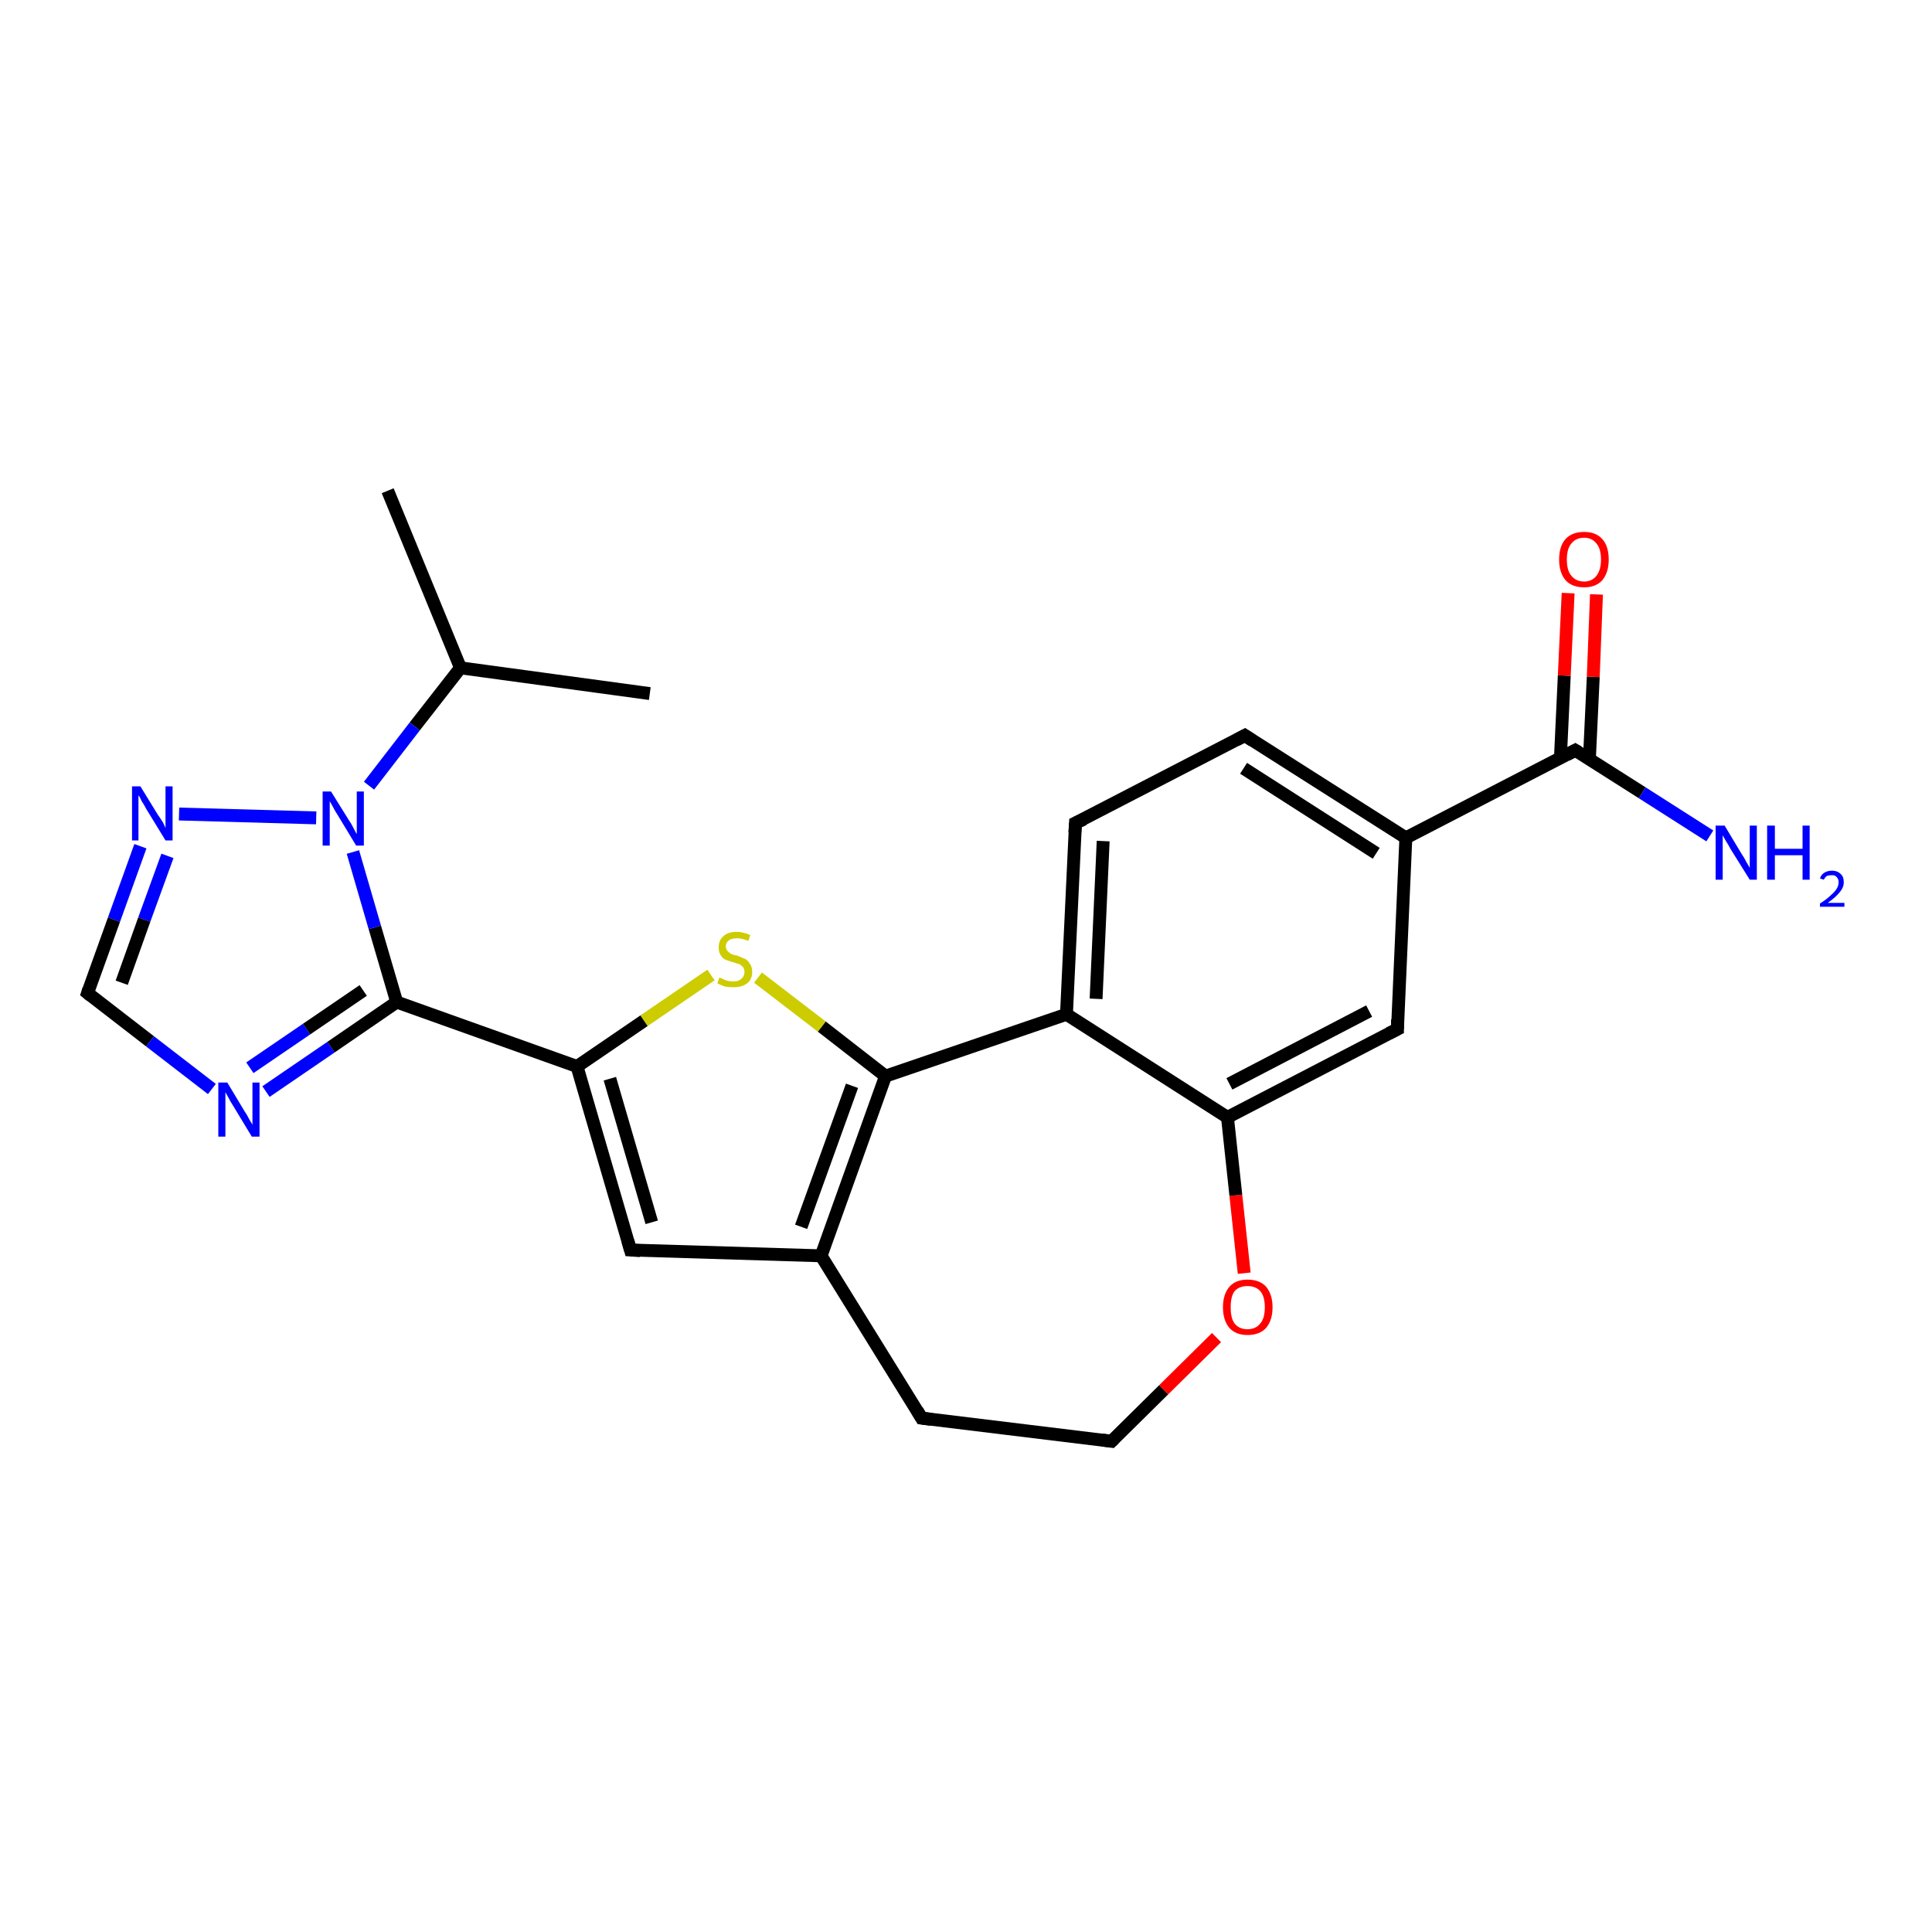 <?xml version='1.0' encoding='iso-8859-1'?>
<svg version='1.1' baseProfile='full'
              xmlns='http://www.w3.org/2000/svg'
                      xmlns:rdkit='http://www.rdkit.org/xml'
                      xmlns:xlink='http://www.w3.org/1999/xlink'
                  xml:space='preserve'
width='300px' height='300px' viewBox='0 0 300 300'>
<!-- END OF HEADER -->
<rect style='opacity:1.0;fill:#FFFFFF;stroke:none' width='300.0' height='300.0' x='0.0' y='0.0'> </rect>
<path class='bond-0 atom-0 atom-1' d='M 60.2,76.2 L 71.5,103.7' style='fill:none;fill-rule:evenodd;stroke:#000000;stroke-width:2.0px;stroke-linecap:butt;stroke-linejoin:miter;stroke-opacity:1' />
<path class='bond-1 atom-1 atom-2' d='M 71.5,103.7 L 100.9,107.7' style='fill:none;fill-rule:evenodd;stroke:#000000;stroke-width:2.0px;stroke-linecap:butt;stroke-linejoin:miter;stroke-opacity:1' />
<path class='bond-2 atom-1 atom-3' d='M 71.5,103.7 L 64.4,112.8' style='fill:none;fill-rule:evenodd;stroke:#000000;stroke-width:2.0px;stroke-linecap:butt;stroke-linejoin:miter;stroke-opacity:1' />
<path class='bond-2 atom-1 atom-3' d='M 64.4,112.8 L 57.3,122.0' style='fill:none;fill-rule:evenodd;stroke:#0000FF;stroke-width:2.0px;stroke-linecap:butt;stroke-linejoin:miter;stroke-opacity:1' />
<path class='bond-3 atom-3 atom-4' d='M 49.1,127.0 L 27.8,126.4' style='fill:none;fill-rule:evenodd;stroke:#0000FF;stroke-width:2.0px;stroke-linecap:butt;stroke-linejoin:miter;stroke-opacity:1' />
<path class='bond-4 atom-4 atom-5' d='M 21.8,131.4 L 17.7,142.8' style='fill:none;fill-rule:evenodd;stroke:#0000FF;stroke-width:2.0px;stroke-linecap:butt;stroke-linejoin:miter;stroke-opacity:1' />
<path class='bond-4 atom-4 atom-5' d='M 17.7,142.8 L 13.6,154.2' style='fill:none;fill-rule:evenodd;stroke:#000000;stroke-width:2.0px;stroke-linecap:butt;stroke-linejoin:miter;stroke-opacity:1' />
<path class='bond-4 atom-4 atom-5' d='M 26.0,132.9 L 22.4,142.8' style='fill:none;fill-rule:evenodd;stroke:#0000FF;stroke-width:2.0px;stroke-linecap:butt;stroke-linejoin:miter;stroke-opacity:1' />
<path class='bond-4 atom-4 atom-5' d='M 22.4,142.8 L 18.9,152.6' style='fill:none;fill-rule:evenodd;stroke:#000000;stroke-width:2.0px;stroke-linecap:butt;stroke-linejoin:miter;stroke-opacity:1' />
<path class='bond-5 atom-5 atom-6' d='M 13.6,154.2 L 23.3,161.7' style='fill:none;fill-rule:evenodd;stroke:#000000;stroke-width:2.0px;stroke-linecap:butt;stroke-linejoin:miter;stroke-opacity:1' />
<path class='bond-5 atom-5 atom-6' d='M 23.3,161.7 L 32.9,169.1' style='fill:none;fill-rule:evenodd;stroke:#0000FF;stroke-width:2.0px;stroke-linecap:butt;stroke-linejoin:miter;stroke-opacity:1' />
<path class='bond-6 atom-6 atom-7' d='M 41.3,169.5 L 51.4,162.6' style='fill:none;fill-rule:evenodd;stroke:#0000FF;stroke-width:2.0px;stroke-linecap:butt;stroke-linejoin:miter;stroke-opacity:1' />
<path class='bond-6 atom-6 atom-7' d='M 51.4,162.6 L 61.6,155.6' style='fill:none;fill-rule:evenodd;stroke:#000000;stroke-width:2.0px;stroke-linecap:butt;stroke-linejoin:miter;stroke-opacity:1' />
<path class='bond-6 atom-6 atom-7' d='M 38.8,165.8 L 47.6,159.8' style='fill:none;fill-rule:evenodd;stroke:#0000FF;stroke-width:2.0px;stroke-linecap:butt;stroke-linejoin:miter;stroke-opacity:1' />
<path class='bond-6 atom-6 atom-7' d='M 47.6,159.8 L 56.4,153.8' style='fill:none;fill-rule:evenodd;stroke:#000000;stroke-width:2.0px;stroke-linecap:butt;stroke-linejoin:miter;stroke-opacity:1' />
<path class='bond-7 atom-7 atom-8' d='M 61.6,155.6 L 89.6,165.6' style='fill:none;fill-rule:evenodd;stroke:#000000;stroke-width:2.0px;stroke-linecap:butt;stroke-linejoin:miter;stroke-opacity:1' />
<path class='bond-8 atom-8 atom-9' d='M 89.6,165.6 L 97.9,194.1' style='fill:none;fill-rule:evenodd;stroke:#000000;stroke-width:2.0px;stroke-linecap:butt;stroke-linejoin:miter;stroke-opacity:1' />
<path class='bond-8 atom-8 atom-9' d='M 94.7,167.5 L 101.2,189.8' style='fill:none;fill-rule:evenodd;stroke:#000000;stroke-width:2.0px;stroke-linecap:butt;stroke-linejoin:miter;stroke-opacity:1' />
<path class='bond-9 atom-9 atom-10' d='M 97.9,194.1 L 127.5,195.0' style='fill:none;fill-rule:evenodd;stroke:#000000;stroke-width:2.0px;stroke-linecap:butt;stroke-linejoin:miter;stroke-opacity:1' />
<path class='bond-10 atom-10 atom-11' d='M 127.5,195.0 L 143.1,220.2' style='fill:none;fill-rule:evenodd;stroke:#000000;stroke-width:2.0px;stroke-linecap:butt;stroke-linejoin:miter;stroke-opacity:1' />
<path class='bond-11 atom-11 atom-12' d='M 143.1,220.2 L 172.6,223.8' style='fill:none;fill-rule:evenodd;stroke:#000000;stroke-width:2.0px;stroke-linecap:butt;stroke-linejoin:miter;stroke-opacity:1' />
<path class='bond-12 atom-12 atom-13' d='M 172.6,223.8 L 180.7,215.8' style='fill:none;fill-rule:evenodd;stroke:#000000;stroke-width:2.0px;stroke-linecap:butt;stroke-linejoin:miter;stroke-opacity:1' />
<path class='bond-12 atom-12 atom-13' d='M 180.7,215.8 L 188.9,207.7' style='fill:none;fill-rule:evenodd;stroke:#FF0000;stroke-width:2.0px;stroke-linecap:butt;stroke-linejoin:miter;stroke-opacity:1' />
<path class='bond-13 atom-13 atom-14' d='M 193.2,197.7 L 191.9,185.6' style='fill:none;fill-rule:evenodd;stroke:#FF0000;stroke-width:2.0px;stroke-linecap:butt;stroke-linejoin:miter;stroke-opacity:1' />
<path class='bond-13 atom-13 atom-14' d='M 191.9,185.6 L 190.6,173.5' style='fill:none;fill-rule:evenodd;stroke:#000000;stroke-width:2.0px;stroke-linecap:butt;stroke-linejoin:miter;stroke-opacity:1' />
<path class='bond-14 atom-14 atom-15' d='M 190.6,173.5 L 217.0,159.8' style='fill:none;fill-rule:evenodd;stroke:#000000;stroke-width:2.0px;stroke-linecap:butt;stroke-linejoin:miter;stroke-opacity:1' />
<path class='bond-14 atom-14 atom-15' d='M 190.9,168.3 L 212.6,157.0' style='fill:none;fill-rule:evenodd;stroke:#000000;stroke-width:2.0px;stroke-linecap:butt;stroke-linejoin:miter;stroke-opacity:1' />
<path class='bond-15 atom-15 atom-16' d='M 217.0,159.8 L 218.3,130.1' style='fill:none;fill-rule:evenodd;stroke:#000000;stroke-width:2.0px;stroke-linecap:butt;stroke-linejoin:miter;stroke-opacity:1' />
<path class='bond-16 atom-16 atom-17' d='M 218.3,130.1 L 193.3,114.2' style='fill:none;fill-rule:evenodd;stroke:#000000;stroke-width:2.0px;stroke-linecap:butt;stroke-linejoin:miter;stroke-opacity:1' />
<path class='bond-16 atom-16 atom-17' d='M 213.7,132.5 L 193.1,119.3' style='fill:none;fill-rule:evenodd;stroke:#000000;stroke-width:2.0px;stroke-linecap:butt;stroke-linejoin:miter;stroke-opacity:1' />
<path class='bond-17 atom-17 atom-18' d='M 193.3,114.2 L 167.0,127.8' style='fill:none;fill-rule:evenodd;stroke:#000000;stroke-width:2.0px;stroke-linecap:butt;stroke-linejoin:miter;stroke-opacity:1' />
<path class='bond-18 atom-18 atom-19' d='M 167.0,127.8 L 165.6,157.5' style='fill:none;fill-rule:evenodd;stroke:#000000;stroke-width:2.0px;stroke-linecap:butt;stroke-linejoin:miter;stroke-opacity:1' />
<path class='bond-18 atom-18 atom-19' d='M 171.3,130.6 L 170.2,155.1' style='fill:none;fill-rule:evenodd;stroke:#000000;stroke-width:2.0px;stroke-linecap:butt;stroke-linejoin:miter;stroke-opacity:1' />
<path class='bond-19 atom-19 atom-20' d='M 165.6,157.5 L 137.5,167.1' style='fill:none;fill-rule:evenodd;stroke:#000000;stroke-width:2.0px;stroke-linecap:butt;stroke-linejoin:miter;stroke-opacity:1' />
<path class='bond-20 atom-20 atom-21' d='M 137.5,167.1 L 127.6,159.4' style='fill:none;fill-rule:evenodd;stroke:#000000;stroke-width:2.0px;stroke-linecap:butt;stroke-linejoin:miter;stroke-opacity:1' />
<path class='bond-20 atom-20 atom-21' d='M 127.6,159.4 L 117.7,151.8' style='fill:none;fill-rule:evenodd;stroke:#CCCC00;stroke-width:2.0px;stroke-linecap:butt;stroke-linejoin:miter;stroke-opacity:1' />
<path class='bond-21 atom-16 atom-22' d='M 218.3,130.1 L 244.6,116.5' style='fill:none;fill-rule:evenodd;stroke:#000000;stroke-width:2.0px;stroke-linecap:butt;stroke-linejoin:miter;stroke-opacity:1' />
<path class='bond-22 atom-22 atom-23' d='M 244.6,116.5 L 255.0,123.1' style='fill:none;fill-rule:evenodd;stroke:#000000;stroke-width:2.0px;stroke-linecap:butt;stroke-linejoin:miter;stroke-opacity:1' />
<path class='bond-22 atom-22 atom-23' d='M 255.0,123.1 L 265.5,129.8' style='fill:none;fill-rule:evenodd;stroke:#0000FF;stroke-width:2.0px;stroke-linecap:butt;stroke-linejoin:miter;stroke-opacity:1' />
<path class='bond-23 atom-22 atom-24' d='M 246.8,117.9 L 247.4,105.1' style='fill:none;fill-rule:evenodd;stroke:#000000;stroke-width:2.0px;stroke-linecap:butt;stroke-linejoin:miter;stroke-opacity:1' />
<path class='bond-23 atom-22 atom-24' d='M 247.4,105.1 L 247.9,92.3' style='fill:none;fill-rule:evenodd;stroke:#FF0000;stroke-width:2.0px;stroke-linecap:butt;stroke-linejoin:miter;stroke-opacity:1' />
<path class='bond-23 atom-22 atom-24' d='M 242.3,117.7 L 242.9,104.9' style='fill:none;fill-rule:evenodd;stroke:#000000;stroke-width:2.0px;stroke-linecap:butt;stroke-linejoin:miter;stroke-opacity:1' />
<path class='bond-23 atom-22 atom-24' d='M 242.9,104.9 L 243.5,92.1' style='fill:none;fill-rule:evenodd;stroke:#FF0000;stroke-width:2.0px;stroke-linecap:butt;stroke-linejoin:miter;stroke-opacity:1' />
<path class='bond-24 atom-7 atom-3' d='M 61.6,155.6 L 58.2,144.0' style='fill:none;fill-rule:evenodd;stroke:#000000;stroke-width:2.0px;stroke-linecap:butt;stroke-linejoin:miter;stroke-opacity:1' />
<path class='bond-24 atom-7 atom-3' d='M 58.2,144.0 L 54.8,132.3' style='fill:none;fill-rule:evenodd;stroke:#0000FF;stroke-width:2.0px;stroke-linecap:butt;stroke-linejoin:miter;stroke-opacity:1' />
<path class='bond-25 atom-21 atom-8' d='M 110.4,151.4 L 100.0,158.5' style='fill:none;fill-rule:evenodd;stroke:#CCCC00;stroke-width:2.0px;stroke-linecap:butt;stroke-linejoin:miter;stroke-opacity:1' />
<path class='bond-25 atom-21 atom-8' d='M 100.0,158.5 L 89.6,165.6' style='fill:none;fill-rule:evenodd;stroke:#000000;stroke-width:2.0px;stroke-linecap:butt;stroke-linejoin:miter;stroke-opacity:1' />
<path class='bond-26 atom-20 atom-10' d='M 137.5,167.1 L 127.5,195.0' style='fill:none;fill-rule:evenodd;stroke:#000000;stroke-width:2.0px;stroke-linecap:butt;stroke-linejoin:miter;stroke-opacity:1' />
<path class='bond-26 atom-20 atom-10' d='M 132.3,168.6 L 124.4,190.5' style='fill:none;fill-rule:evenodd;stroke:#000000;stroke-width:2.0px;stroke-linecap:butt;stroke-linejoin:miter;stroke-opacity:1' />
<path class='bond-27 atom-19 atom-14' d='M 165.6,157.5 L 190.6,173.5' style='fill:none;fill-rule:evenodd;stroke:#000000;stroke-width:2.0px;stroke-linecap:butt;stroke-linejoin:miter;stroke-opacity:1' />
<path d='M 13.8,153.6 L 13.6,154.2 L 14.1,154.6' style='fill:none;stroke:#000000;stroke-width:2.0px;stroke-linecap:butt;stroke-linejoin:miter;stroke-opacity:1;' />
<path d='M 97.5,192.7 L 97.9,194.1 L 99.4,194.2' style='fill:none;stroke:#000000;stroke-width:2.0px;stroke-linecap:butt;stroke-linejoin:miter;stroke-opacity:1;' />
<path d='M 142.4,219.0 L 143.1,220.2 L 144.6,220.4' style='fill:none;stroke:#000000;stroke-width:2.0px;stroke-linecap:butt;stroke-linejoin:miter;stroke-opacity:1;' />
<path d='M 171.1,223.6 L 172.6,223.8 L 173.0,223.4' style='fill:none;stroke:#000000;stroke-width:2.0px;stroke-linecap:butt;stroke-linejoin:miter;stroke-opacity:1;' />
<path d='M 215.6,160.5 L 217.0,159.8 L 217.0,158.3' style='fill:none;stroke:#000000;stroke-width:2.0px;stroke-linecap:butt;stroke-linejoin:miter;stroke-opacity:1;' />
<path d='M 194.5,115.0 L 193.3,114.2 L 192.0,114.9' style='fill:none;stroke:#000000;stroke-width:2.0px;stroke-linecap:butt;stroke-linejoin:miter;stroke-opacity:1;' />
<path d='M 168.3,127.2 L 167.0,127.8 L 166.9,129.3' style='fill:none;stroke:#000000;stroke-width:2.0px;stroke-linecap:butt;stroke-linejoin:miter;stroke-opacity:1;' />
<path d='M 243.3,117.2 L 244.6,116.5 L 245.1,116.8' style='fill:none;stroke:#000000;stroke-width:2.0px;stroke-linecap:butt;stroke-linejoin:miter;stroke-opacity:1;' />
<path class='atom-3' d='M 51.4 122.9
L 54.2 127.4
Q 54.5 127.8, 54.9 128.6
Q 55.3 129.4, 55.4 129.5
L 55.4 122.9
L 56.5 122.9
L 56.5 131.3
L 55.3 131.3
L 52.4 126.5
Q 52.0 125.9, 51.7 125.3
Q 51.3 124.6, 51.2 124.4
L 51.2 131.3
L 50.1 131.3
L 50.1 122.9
L 51.4 122.9
' fill='#0000FF'/>
<path class='atom-4' d='M 21.8 122.1
L 24.5 126.5
Q 24.8 126.9, 25.3 127.7
Q 25.7 128.5, 25.7 128.6
L 25.7 122.1
L 26.8 122.1
L 26.8 130.5
L 25.7 130.5
L 22.7 125.6
Q 22.4 125.0, 22.0 124.4
Q 21.7 123.7, 21.5 123.5
L 21.5 130.5
L 20.5 130.5
L 20.5 122.1
L 21.8 122.1
' fill='#0000FF'/>
<path class='atom-6' d='M 35.3 168.1
L 38.0 172.6
Q 38.3 173.0, 38.7 173.8
Q 39.2 174.6, 39.2 174.7
L 39.2 168.1
L 40.3 168.1
L 40.3 176.5
L 39.1 176.5
L 36.2 171.7
Q 35.8 171.1, 35.5 170.5
Q 35.1 169.8, 35.0 169.6
L 35.0 176.5
L 33.9 176.5
L 33.9 168.1
L 35.3 168.1
' fill='#0000FF'/>
<path class='atom-13' d='M 189.9 203.0
Q 189.9 201.0, 190.9 199.8
Q 191.9 198.7, 193.7 198.7
Q 195.6 198.7, 196.6 199.8
Q 197.6 201.0, 197.6 203.0
Q 197.6 205.0, 196.6 206.2
Q 195.6 207.3, 193.7 207.3
Q 191.9 207.3, 190.9 206.2
Q 189.9 205.0, 189.9 203.0
M 193.7 206.4
Q 195.0 206.4, 195.7 205.5
Q 196.4 204.7, 196.4 203.0
Q 196.4 201.3, 195.7 200.5
Q 195.0 199.7, 193.7 199.7
Q 192.4 199.7, 191.7 200.5
Q 191.1 201.3, 191.1 203.0
Q 191.1 204.7, 191.7 205.5
Q 192.4 206.4, 193.7 206.4
' fill='#FF0000'/>
<path class='atom-21' d='M 111.7 151.8
Q 111.8 151.8, 112.2 152.0
Q 112.6 152.2, 113.0 152.3
Q 113.4 152.4, 113.9 152.4
Q 114.7 152.4, 115.1 152.0
Q 115.6 151.6, 115.6 150.9
Q 115.6 150.5, 115.4 150.2
Q 115.1 149.9, 114.8 149.7
Q 114.4 149.6, 113.8 149.4
Q 113.1 149.2, 112.6 149.0
Q 112.2 148.8, 111.9 148.3
Q 111.6 147.9, 111.6 147.1
Q 111.6 146.0, 112.3 145.4
Q 113.0 144.7, 114.4 144.7
Q 115.4 144.7, 116.5 145.2
L 116.2 146.1
Q 115.2 145.7, 114.5 145.7
Q 113.6 145.7, 113.2 146.0
Q 112.7 146.4, 112.7 146.9
Q 112.7 147.4, 113.0 147.7
Q 113.2 147.9, 113.5 148.1
Q 113.9 148.3, 114.5 148.4
Q 115.2 148.7, 115.7 148.9
Q 116.1 149.1, 116.4 149.6
Q 116.8 150.1, 116.8 150.9
Q 116.8 152.1, 116.0 152.7
Q 115.2 153.3, 113.9 153.3
Q 113.2 153.3, 112.6 153.2
Q 112.0 153.0, 111.4 152.7
L 111.7 151.8
' fill='#CCCC00'/>
<path class='atom-23' d='M 267.8 128.2
L 270.5 132.7
Q 270.8 133.1, 271.2 133.9
Q 271.7 134.7, 271.7 134.8
L 271.7 128.2
L 272.8 128.2
L 272.8 136.6
L 271.7 136.6
L 268.7 131.8
Q 268.4 131.2, 268.0 130.6
Q 267.6 129.9, 267.5 129.7
L 267.5 136.6
L 266.4 136.6
L 266.4 128.2
L 267.8 128.2
' fill='#0000FF'/>
<path class='atom-23' d='M 274.4 128.2
L 275.6 128.2
L 275.6 131.8
L 279.9 131.8
L 279.9 128.2
L 281.0 128.2
L 281.0 136.6
L 279.9 136.6
L 279.9 132.8
L 275.6 132.8
L 275.6 136.6
L 274.4 136.6
L 274.4 128.2
' fill='#0000FF'/>
<path class='atom-23' d='M 282.6 136.4
Q 282.8 135.8, 283.3 135.5
Q 283.8 135.2, 284.5 135.2
Q 285.3 135.2, 285.8 135.7
Q 286.3 136.1, 286.3 137.0
Q 286.3 137.8, 285.7 138.5
Q 285.1 139.3, 283.8 140.2
L 286.4 140.2
L 286.4 140.8
L 282.6 140.8
L 282.6 140.3
Q 283.7 139.6, 284.3 139.0
Q 284.9 138.5, 285.2 138.0
Q 285.5 137.5, 285.5 137.0
Q 285.5 136.5, 285.2 136.2
Q 285.0 135.9, 284.5 135.9
Q 284.0 135.9, 283.7 136.0
Q 283.4 136.2, 283.2 136.6
L 282.6 136.4
' fill='#0000FF'/>
<path class='atom-24' d='M 242.1 86.9
Q 242.1 84.8, 243.1 83.7
Q 244.1 82.6, 246.0 82.6
Q 247.8 82.6, 248.8 83.7
Q 249.8 84.8, 249.8 86.9
Q 249.8 88.9, 248.8 90.1
Q 247.8 91.2, 246.0 91.2
Q 244.1 91.2, 243.1 90.1
Q 242.1 88.9, 242.1 86.9
M 246.0 90.3
Q 247.2 90.3, 247.9 89.4
Q 248.6 88.5, 248.6 86.9
Q 248.6 85.2, 247.9 84.4
Q 247.2 83.5, 246.0 83.5
Q 244.7 83.5, 244.0 84.4
Q 243.3 85.2, 243.3 86.9
Q 243.3 88.6, 244.0 89.4
Q 244.7 90.3, 246.0 90.3
' fill='#FF0000'/>
</svg>
